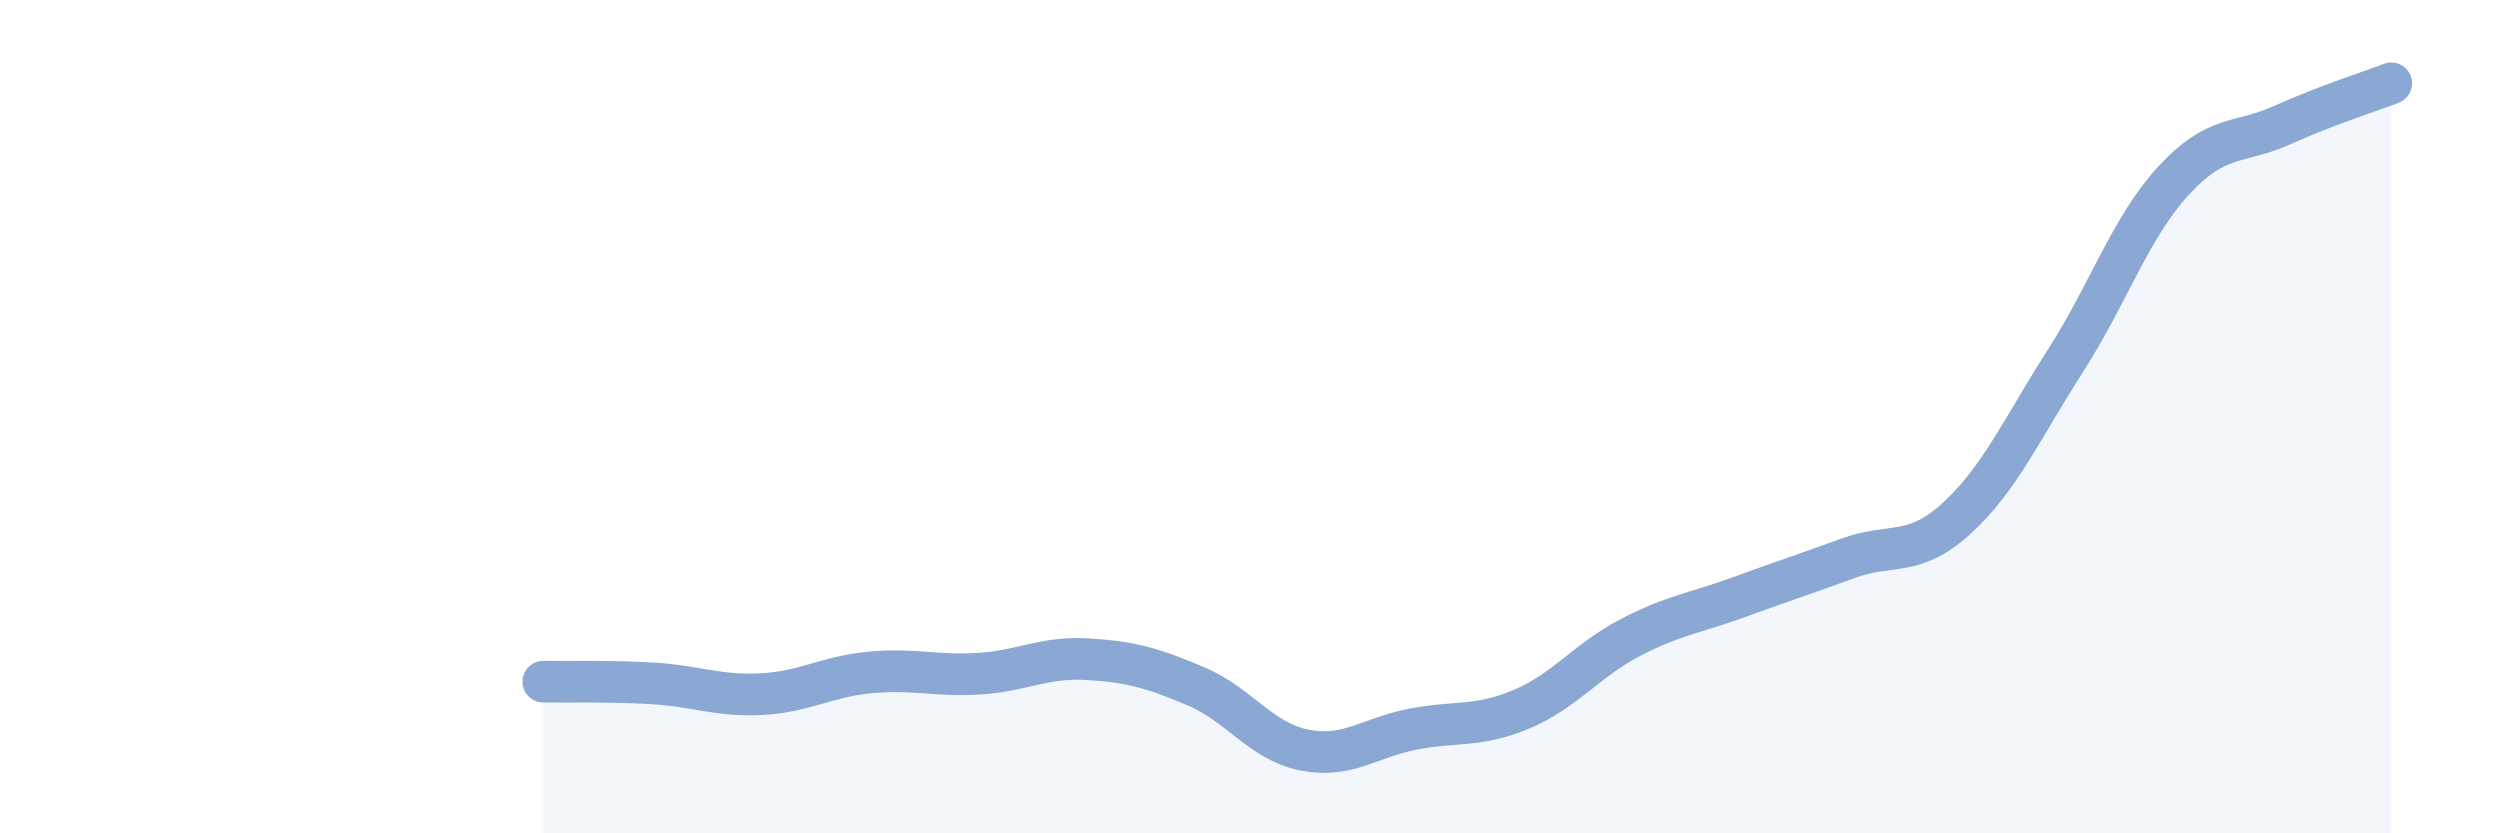 
    <svg width="60" height="20" viewBox="0 0 60 20" xmlns="http://www.w3.org/2000/svg">
      <path
        d="M 13.04,16.36 C 13.56,16.37 14.61,16.34 15.65,16.4 C 16.69,16.46 17.22,16.71 18.26,16.66 C 19.3,16.61 19.83,16.24 20.87,16.14 C 21.91,16.04 22.44,16.23 23.48,16.17 C 24.52,16.11 25.05,15.76 26.09,15.82 C 27.13,15.88 27.66,16.03 28.7,16.47 C 29.74,16.91 30.26,17.79 31.3,18 C 32.34,18.21 32.87,17.7 33.91,17.5 C 34.95,17.3 35.48,17.46 36.52,17.02 C 37.56,16.58 38.09,15.84 39.13,15.3 C 40.17,14.76 40.7,14.71 41.74,14.33 C 42.78,13.95 43.31,13.78 44.35,13.4 C 45.39,13.02 45.92,13.39 46.96,12.44 C 48,11.49 48.53,10.28 49.57,8.66 C 50.61,7.04 51.13,5.46 52.17,4.33 C 53.21,3.2 53.74,3.47 54.78,3 C 55.82,2.53 56.87,2.2 57.39,2L57.39 20L13.04 20Z"
        fill="#8ba7d3"
        opacity="0.1"
        stroke-linecap="round"
        stroke-linejoin="round"
      />
      <path
        d="M 13.04,16.36 C 13.56,16.37 14.61,16.34 15.65,16.4 C 16.69,16.46 17.22,16.71 18.26,16.66 C 19.3,16.61 19.83,16.24 20.87,16.14 C 21.91,16.04 22.44,16.23 23.48,16.17 C 24.52,16.11 25.05,15.76 26.09,15.82 C 27.13,15.88 27.66,16.03 28.7,16.47 C 29.74,16.91 30.26,17.79 31.3,18 C 32.34,18.21 32.87,17.7 33.91,17.5 C 34.95,17.3 35.48,17.46 36.52,17.02 C 37.56,16.58 38.09,15.84 39.13,15.3 C 40.17,14.76 40.7,14.71 41.74,14.33 C 42.78,13.95 43.31,13.78 44.35,13.4 C 45.39,13.02 45.92,13.39 46.96,12.44 C 48,11.49 48.53,10.28 49.57,8.66 C 50.61,7.04 51.13,5.46 52.17,4.33 C 53.21,3.2 53.74,3.47 54.78,3 C 55.82,2.53 56.87,2.2 57.39,2"
        stroke="#8ba7d3"
        stroke-width="1"
        fill="none"
        stroke-linecap="round"
        stroke-linejoin="round"
      />
    </svg>
  